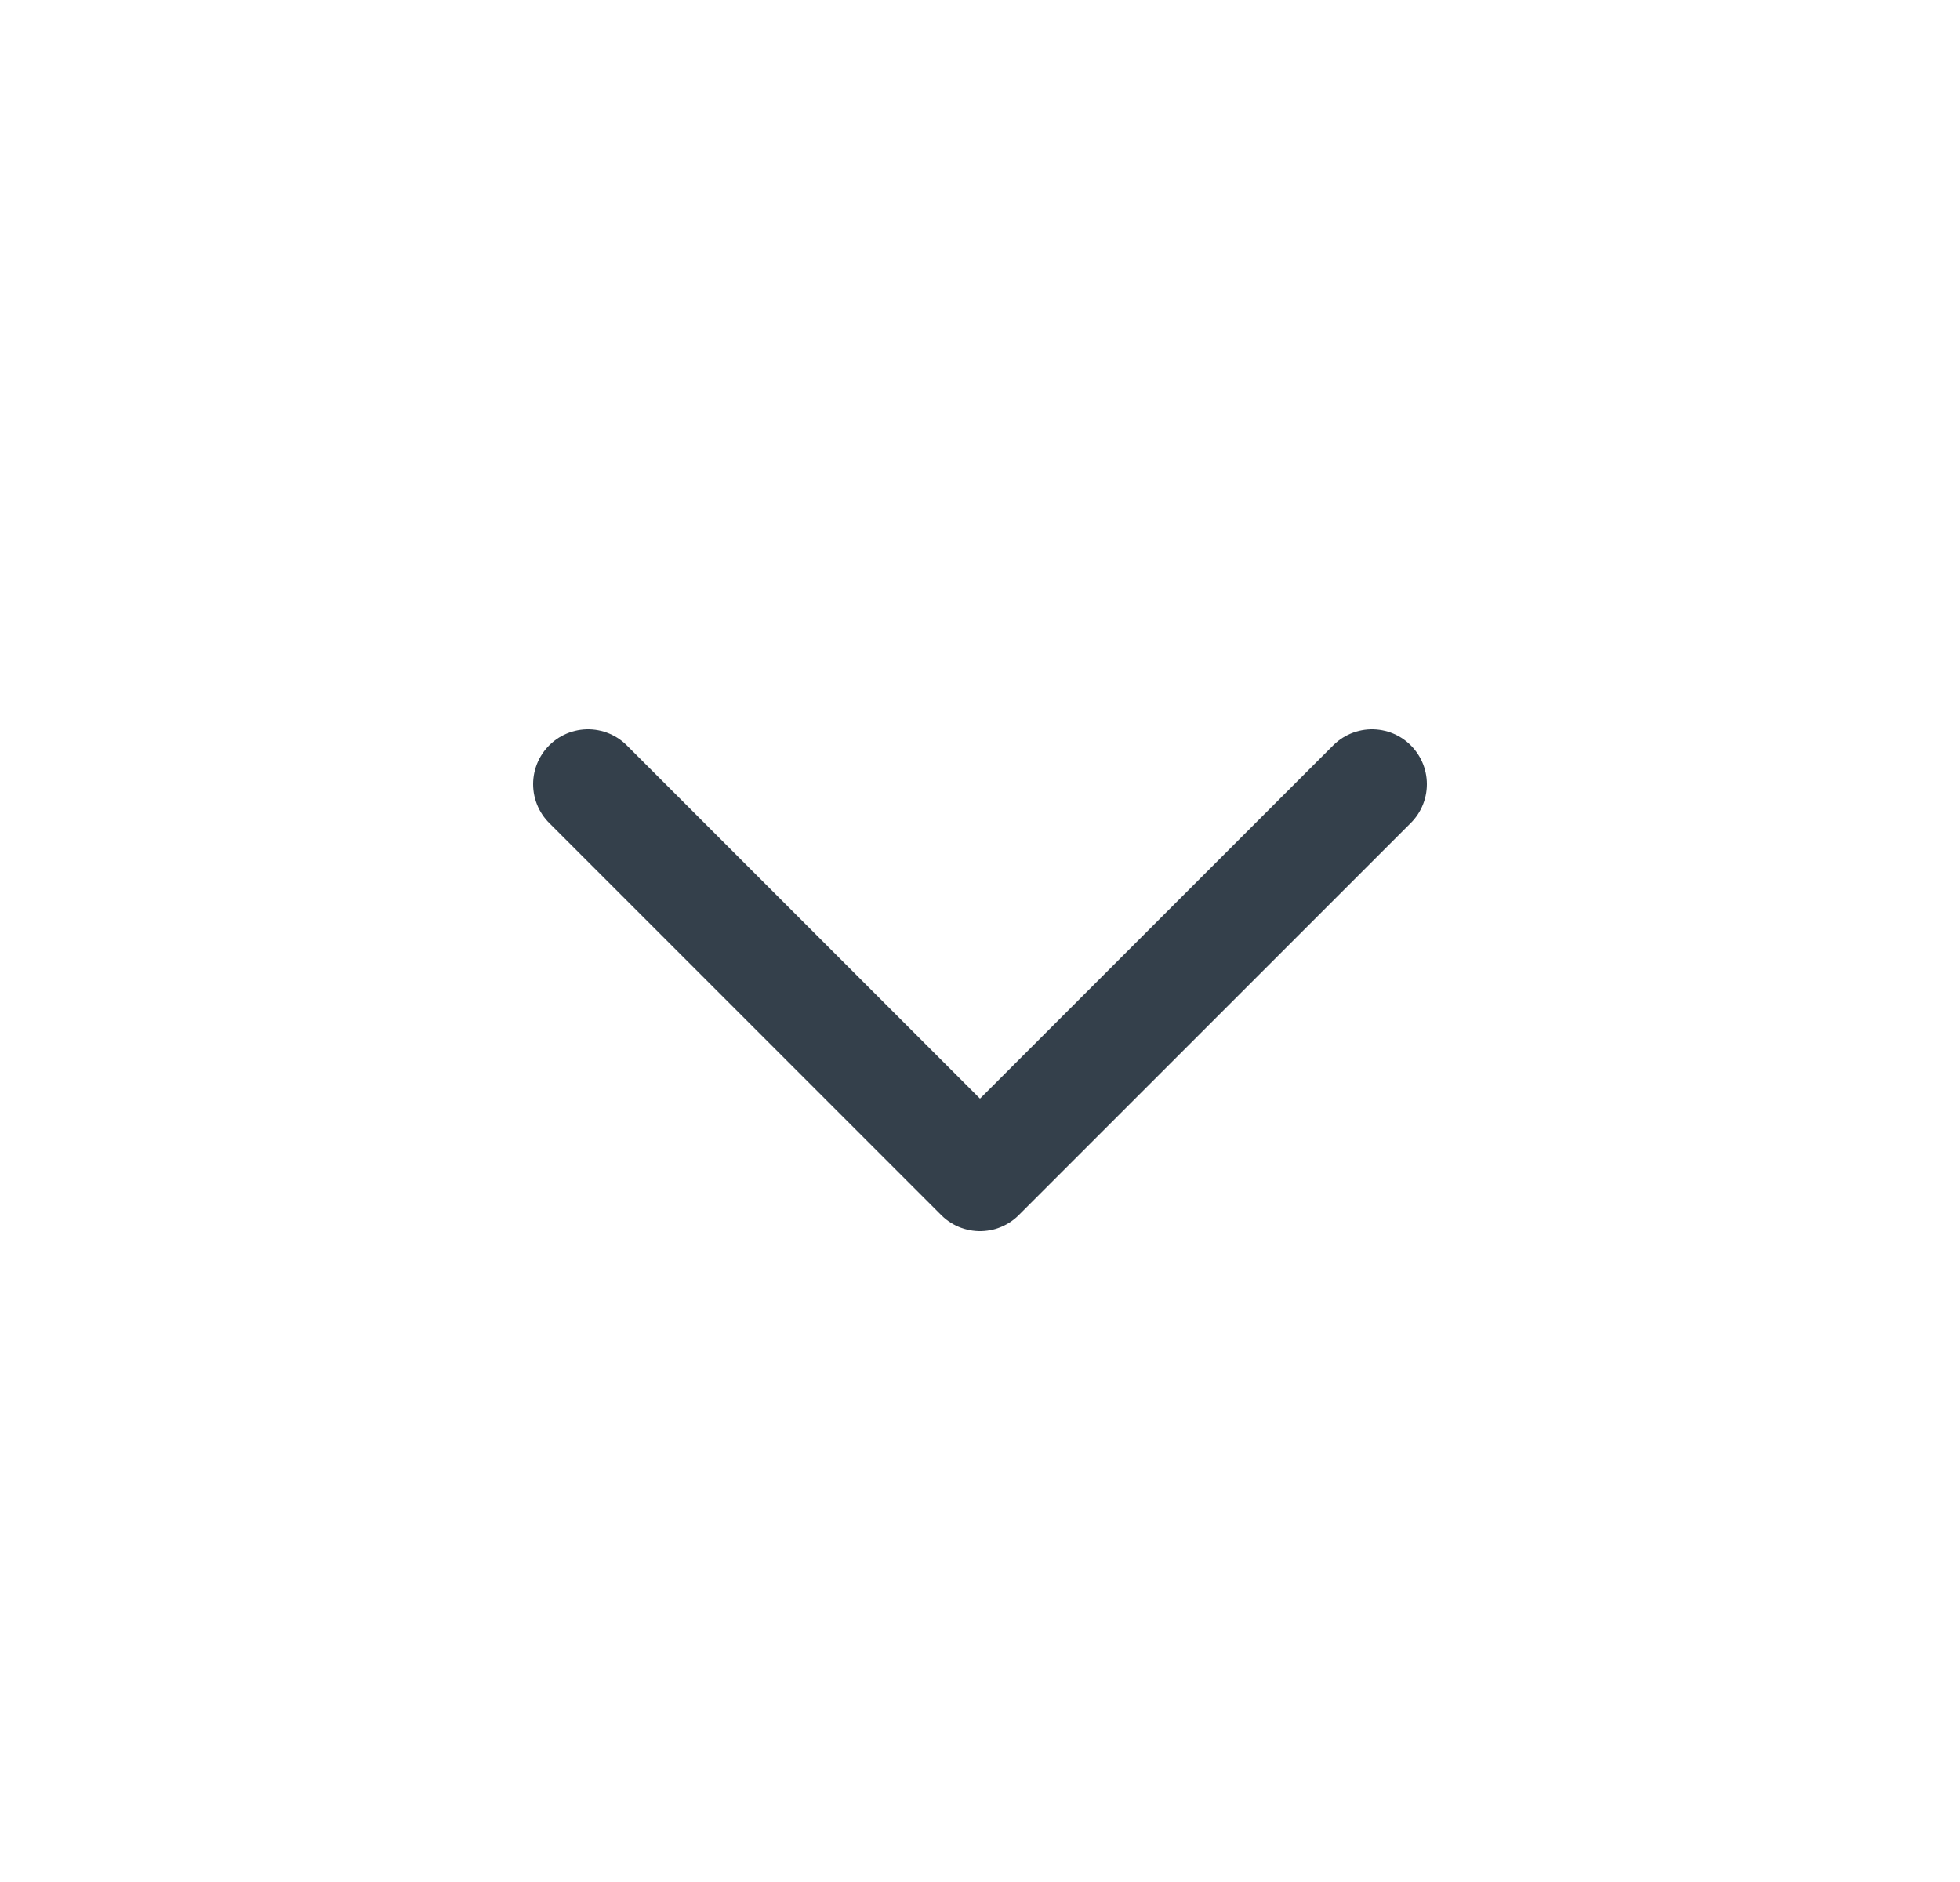 <svg width="25" height="24" viewBox="0 0 25 24" fill="none" xmlns="http://www.w3.org/2000/svg">
<path d="M7.5 10L12.5 15L17.5 10" stroke="#34404B" stroke-width="1.4" stroke-linecap="round" stroke-linejoin="round"/>
</svg>
